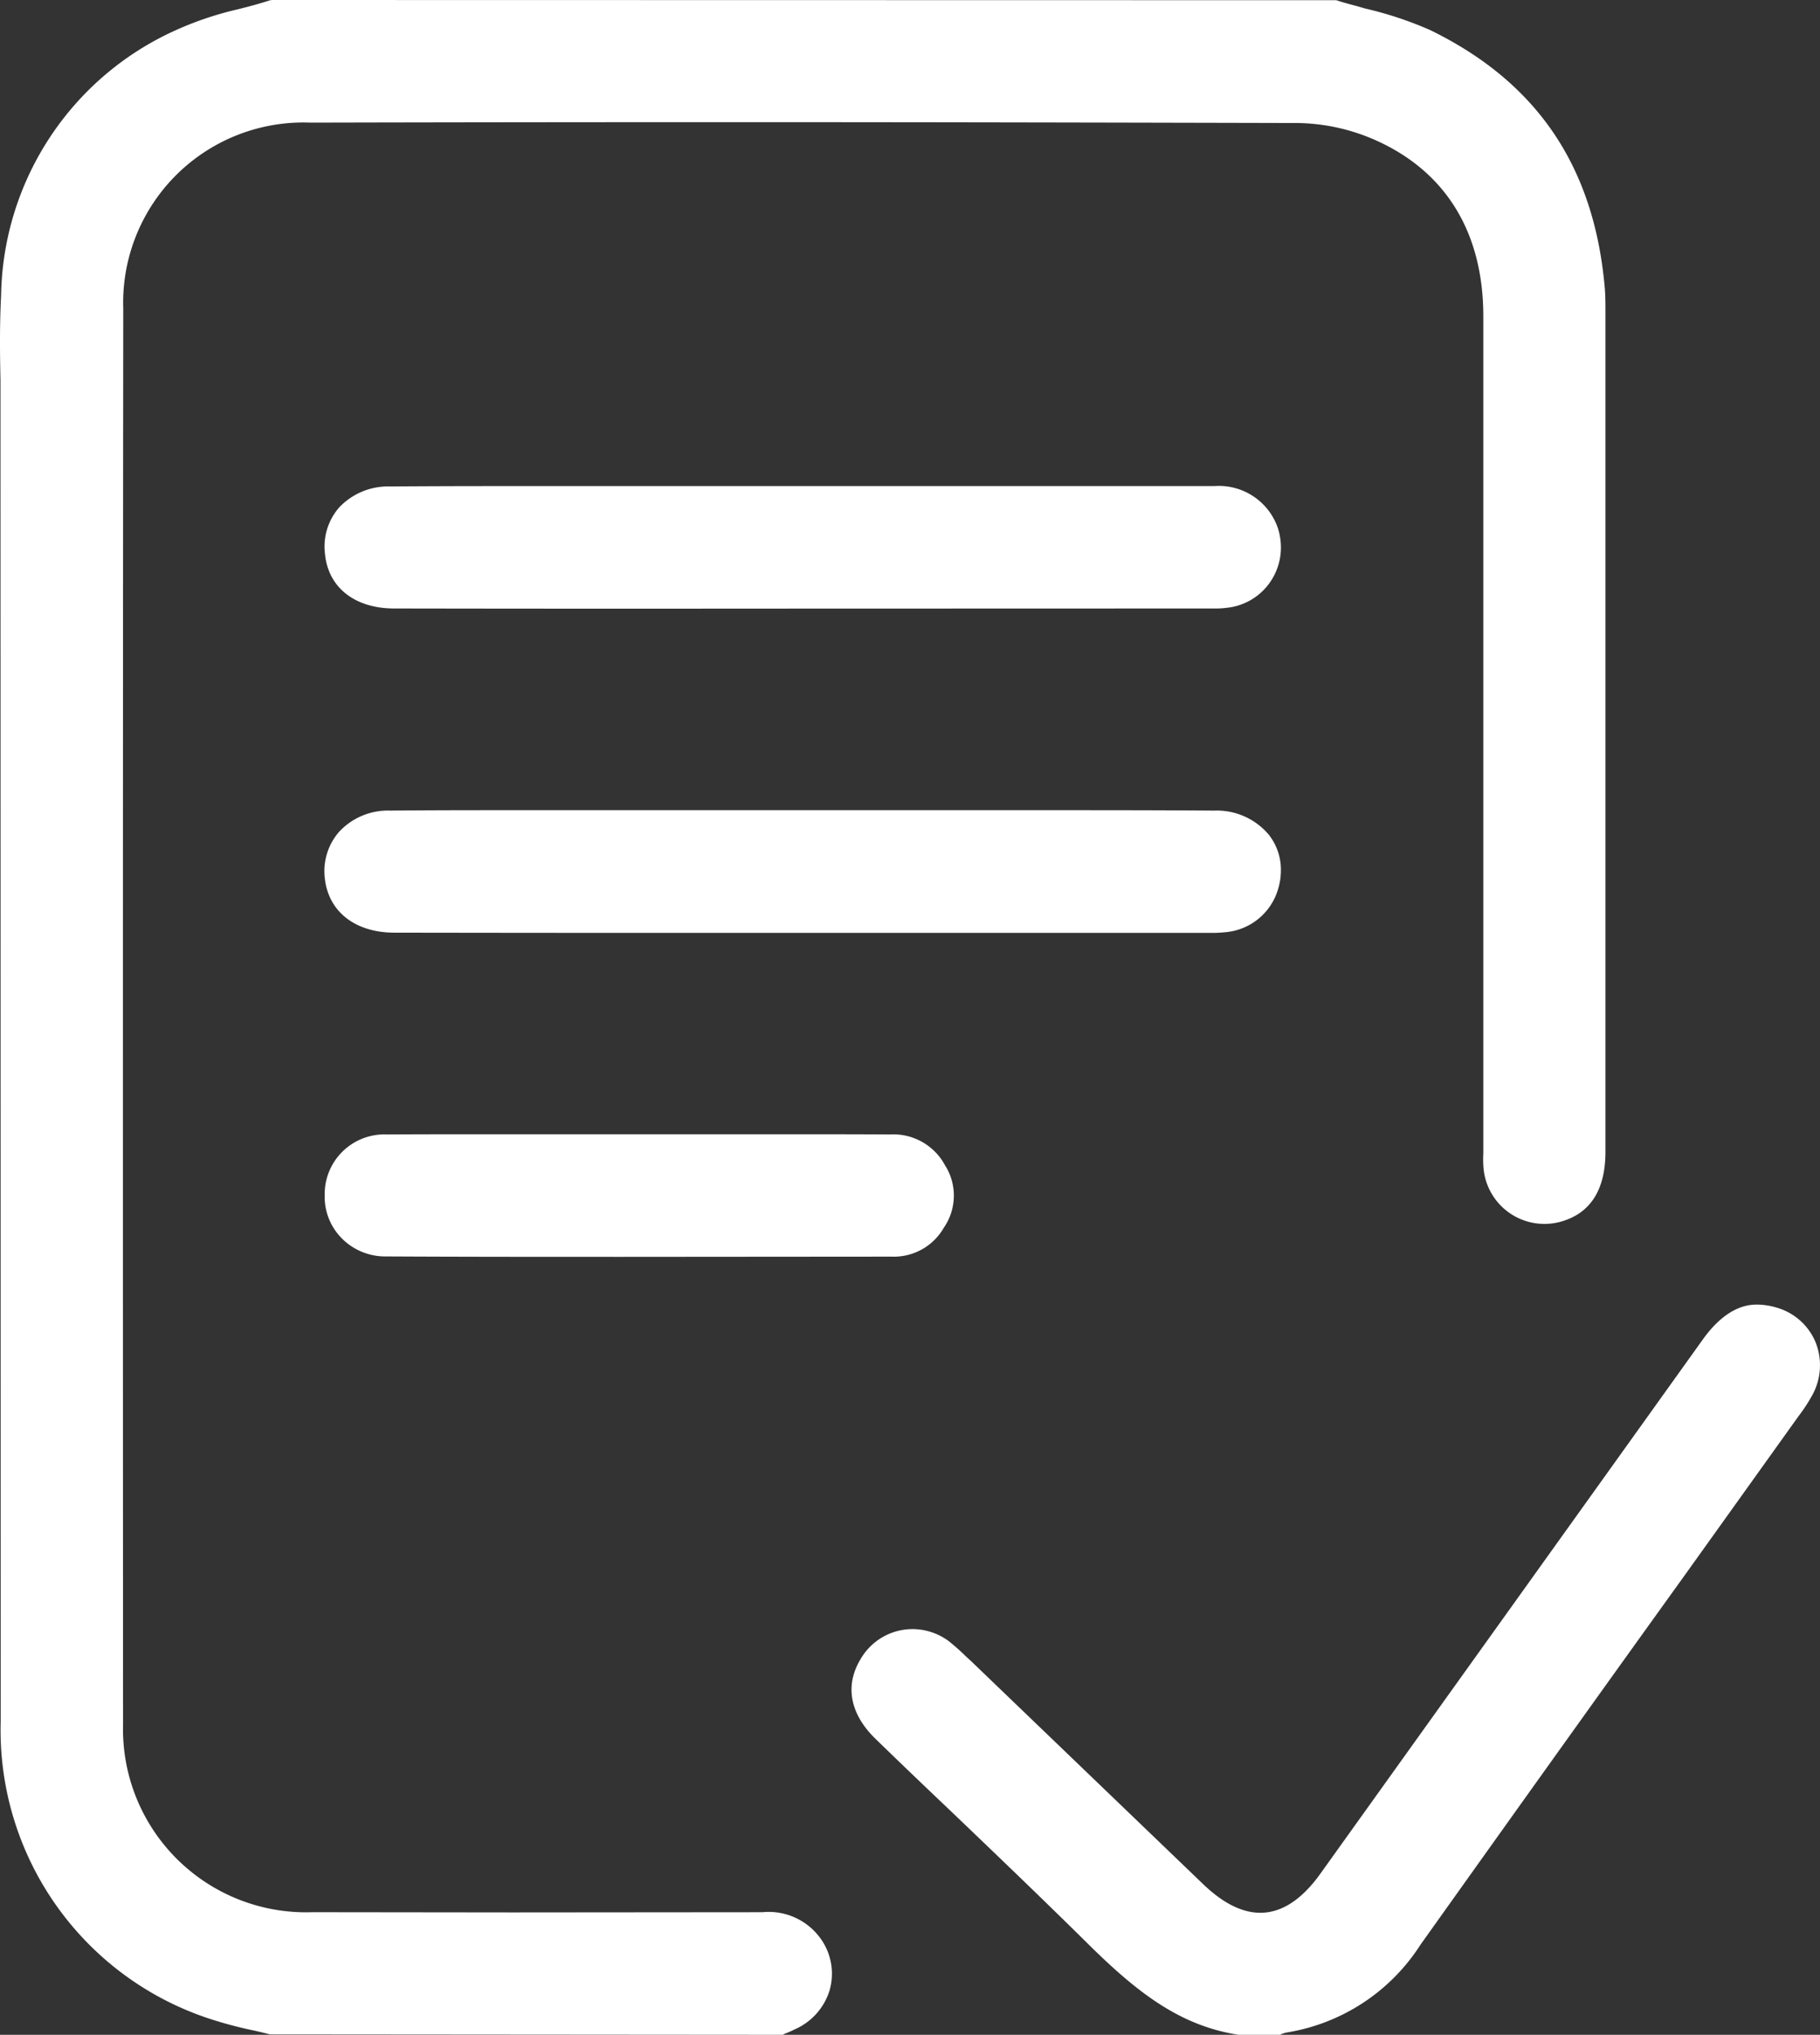 <svg id="Group_4" data-name="Group 4" xmlns="http://www.w3.org/2000/svg" xmlns:xlink="http://www.w3.org/1999/xlink" width="95.704" height="106.987" viewBox="0 0 95.704 106.987">
  <rect x="0" y="0" width="95.704" height="106.987" fill="#333333" stroke="none"/>
  <defs>
    <clipPath id="clip-path">
      <rect id="Rectangle_2" data-name="Rectangle 2" width="95.704" height="106.987" fill="none"/>
    </clipPath>
  </defs>
  <g id="Group_3" data-name="Group 3" clip-path="url(#clip-path)">
    <path id="Path_2" data-name="Path 2" d="M84.422,16.462v44.1c0,1.992-.788,3.229-2.332,3.667a3.214,3.214,0,0,1-4.082-2.835A5.648,5.648,0,0,1,78,60.636v-44c0-4.3-1.872-7.465-5.418-9.15a10.442,10.442,0,0,0-4.422-1.018c-9.445-.022-19.208-.045-29.858-.045q-10.556,0-21.145.023h-.876a9.479,9.479,0,0,0-9.8,9.784c-.021,23.642-.021,48-.01,74.449a9.625,9.625,0,0,0,9.959,9.861L27,100.552l13.091-.011a3.359,3.359,0,0,1,3.173,1.554,3.164,3.164,0,0,1,.351,2.583,3.289,3.289,0,0,1-1.806,2.014c-.175.087-.372.175-.569.252l-.077.043L14.2,106.965c-.35-.088-.657-.165-.974-.229a21.782,21.782,0,0,1-2.332-.635A15.971,15.971,0,0,1,.036,90.537L.025,19.952C-.008,18.519-.019,17,.058,15.531A15.56,15.56,0,0,1,9.076,1.664,17.4,17.4,0,0,1,12.491.493L12.623.46c.525-.132,1.05-.273,1.587-.449L14.341,0,70.27.011c.361.121.733.218,1.105.317l.416.121a19.15,19.15,0,0,1,3.426,1.138c5.626,2.748,8.625,7.191,9.172,13.583.033.4.033.843.033,1.292M95.476,70.585A3.151,3.151,0,0,0,93.4,68.746a3.643,3.643,0,0,0-.975-.153c-.383,0-1.565,0-2.878,1.827L69.471,98.46c-1.817,2.573-3.9,2.813-6.195.614l-12.2-11.723-.284-.261a11.513,11.513,0,0,0-.9-.8,3.217,3.217,0,0,0-1.915-.635,3.158,3.158,0,0,0-2.736,1.6c-.832,1.391-.537,2.889.821,4.193,1.335,1.3,2.692,2.594,4.049,3.885l.722.69c2.124,2.035,4.313,4.137,6.425,6.227,2.616,2.583,4.838,4.268,7.881,4.739h2.178l.076-.043a1.48,1.48,0,0,1,.318-.089,10.3,10.3,0,0,0,6.993-4.619c4.6-6.457,9.282-13.012,13.824-19.327L94.6,74.426a8.687,8.687,0,0,0,.723-1.116,3.261,3.261,0,0,0,.153-2.725M67.205,27.79a3.282,3.282,0,0,0-3.349-2.233H28.449c-2.649,0-5.286,0-7.924.021a3.54,3.54,0,0,0-2.671,1.083,3.118,3.118,0,0,0-.766,2.453c.164,1.773,1.565,2.879,3.645,2.879Q30.419,32.01,40.1,32L63.8,31.993a4.386,4.386,0,0,0,.679-.033,3.157,3.157,0,0,0,2.364-1.434,3.2,3.2,0,0,0,.514-1.741,3.413,3.413,0,0,0-.153-.995m-.438,16.154a3.576,3.576,0,0,0-2.922-1.324c-3.054-.022-6.107-.022-9.15-.022H27.147c-2.2,0-4.422,0-6.633.022a3.5,3.5,0,0,0-2.693,1.127,3.153,3.153,0,0,0-.733,2.5c.219,1.718,1.62,2.791,3.656,2.791q9.8.016,19.646.011H63.8a6.043,6.043,0,0,0,.613-.033,3.166,3.166,0,0,0,2.8-2.287,3.394,3.394,0,0,0,.142-.986,2.947,2.947,0,0,0-.591-1.795m-17.03,17.4a3.083,3.083,0,0,0-2.933-1.7c-1.85-.011-3.7-.011-5.56-.011h-15.4c-1.85,0-3.688,0-5.516.011a3.138,3.138,0,0,0-3.251,3.195,3.1,3.1,0,0,0,.909,2.277,3.2,3.2,0,0,0,2.3.941c4.148.022,8.3.022,12.434.022l14.162-.011a3.03,3.03,0,0,0,2.759-1.532,2.967,2.967,0,0,0,.1-3.2" fill="#fff"/>
  </g>
</svg>
